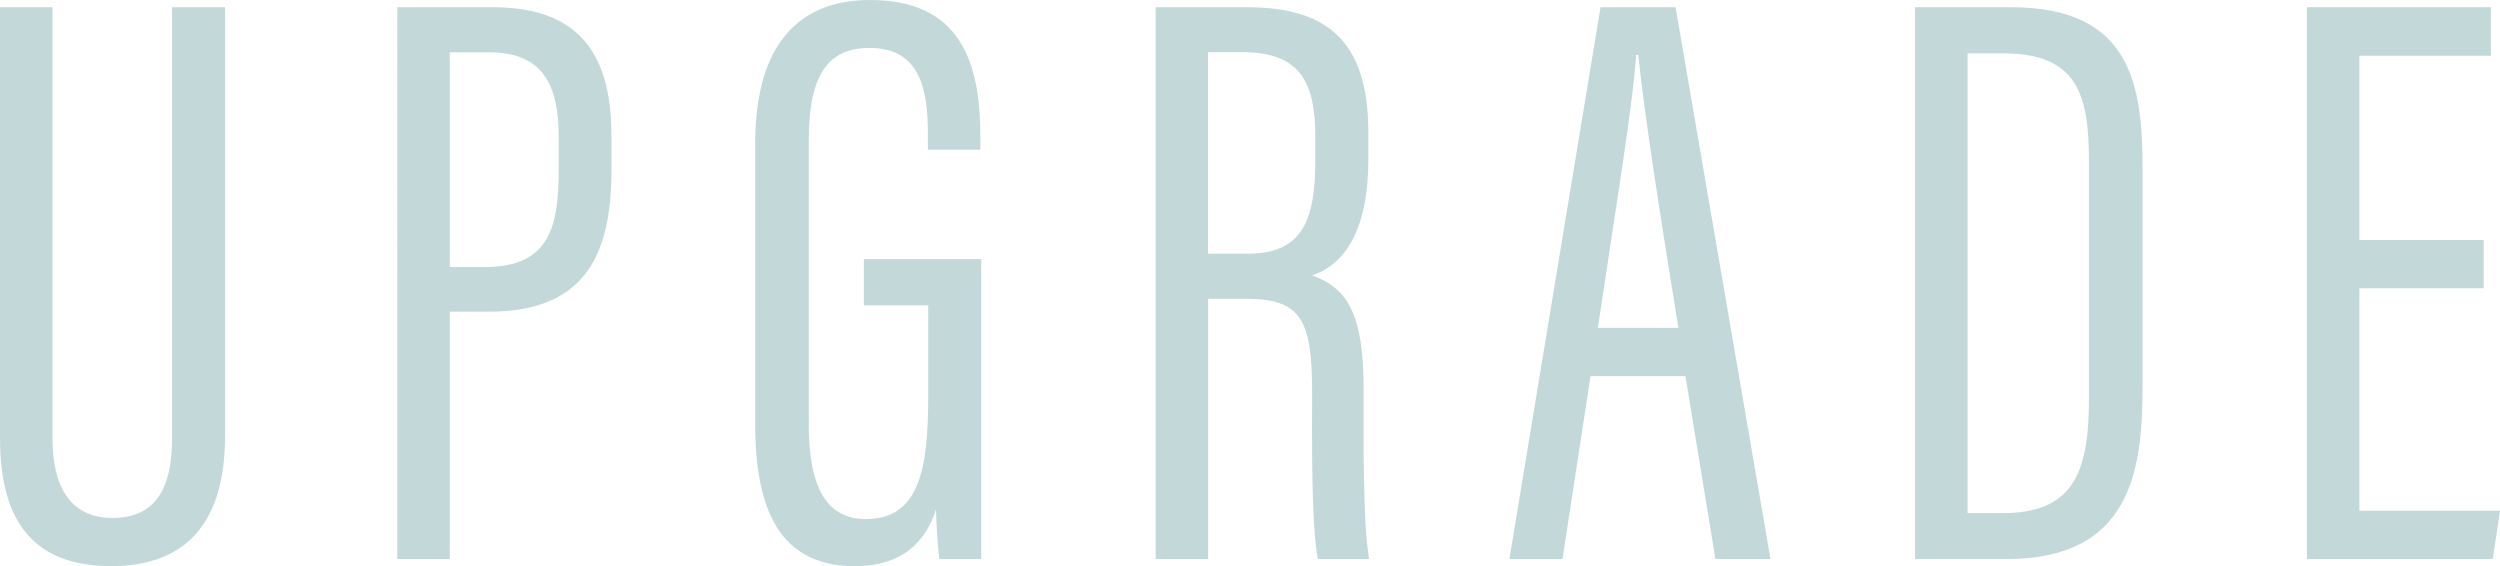 <?xml version="1.0" encoding="UTF-8"?><svg id="_レイヤー_2" xmlns="http://www.w3.org/2000/svg" viewBox="0 0 290.53 65.79"><defs><style>.cls-1{fill:#c3d9d9;}</style></defs><g id="_画像"><g><path class="cls-1" d="M6.1,.84V50.92c0,5.44,1.94,9.27,6.98,9.27s6.91-3.5,6.91-9.21V.84h6.16V50.73c0,9.87-4.42,15.06-13.2,15.06S0,60.94,0,50.92V.84H6.1Z"/><path class="cls-1" d="M46.17,.84h11.13c9.38,0,13.76,4.78,13.76,14.9v3.93c0,9.42-2.67,16.55-14.21,16.55h-4.58v28.74h-6.1V.84Zm6.1,30.19h4.07c7.53,0,8.59-4.66,8.59-11.42v-3.51c0-5.32-1.2-10.02-8.06-10.02h-4.6V31.02Z"/><path class="cls-1" d="M114.04,64.96h-4.88c-.16-1.03-.36-4.26-.39-5.72-1.58,4.87-5.2,6.56-9.39,6.56-8.73,0-11.62-6.48-11.62-16.59V16.67c0-10.52,4.28-16.67,13.35-16.67,10.64,0,12.82,7.42,12.82,15.87v1.53h-6.1v-1.61c0-4.75-.54-10.22-6.78-10.22-4.66,0-7.06,2.9-7.06,10.69V49.37c0,6.6,1.69,10.95,6.63,10.95,6.26,0,7.25-5.86,7.25-14.42v-10.42h-7.48v-5.37h13.64v34.85Z"/><path class="cls-1" d="M140.4,34.72v30.24h-6.1V.84h10.62c9.61,0,14.1,4.21,14.1,14.59v3.05c0,8.44-2.83,12.26-6.53,13.53,4.14,1.45,5.98,4.6,5.98,13.15,0,5.5-.1,15.71,.64,19.8h-5.96c-.8-4.03-.67-14.86-.67-19.32,0-8.42-1.21-10.92-7.71-10.92h-4.37Zm0-5.24h4.64c6.29,0,7.81-3.89,7.81-10.71v-3.01c0-6.07-1.73-9.69-8.35-9.69h-4.11V29.48Z"/><path class="cls-1" d="M184.84,43.71l-3.26,21.25h-6.17L186,.84h8.72l11.03,64.12h-6.4l-3.48-21.25h-11.03Zm10.21-5.61c-2.43-14.88-4.08-25.92-4.66-31.71h-.26c-.23,4.88-2.61,19.47-4.44,31.71h9.36Z"/><path class="cls-1" d="M222.56,.84h11.14c13.91,0,15.29,8.92,15.29,18.7v25.5c0,9.85-1.48,19.93-15.82,19.93h-10.62V.84Zm6.1,58.79h4.03c8.07,0,10.07-4.44,10.07-13.25V18.7c0-7.77-1.39-12.5-9.98-12.5h-4.12V59.62Z"/><path class="cls-1" d="M288.64,33.5h-14.45v25.85h16.35l-.85,5.61h-21.6V.84h21.38V6.48h-15.28V27.89h14.45v5.61Z"/></g></g></svg>